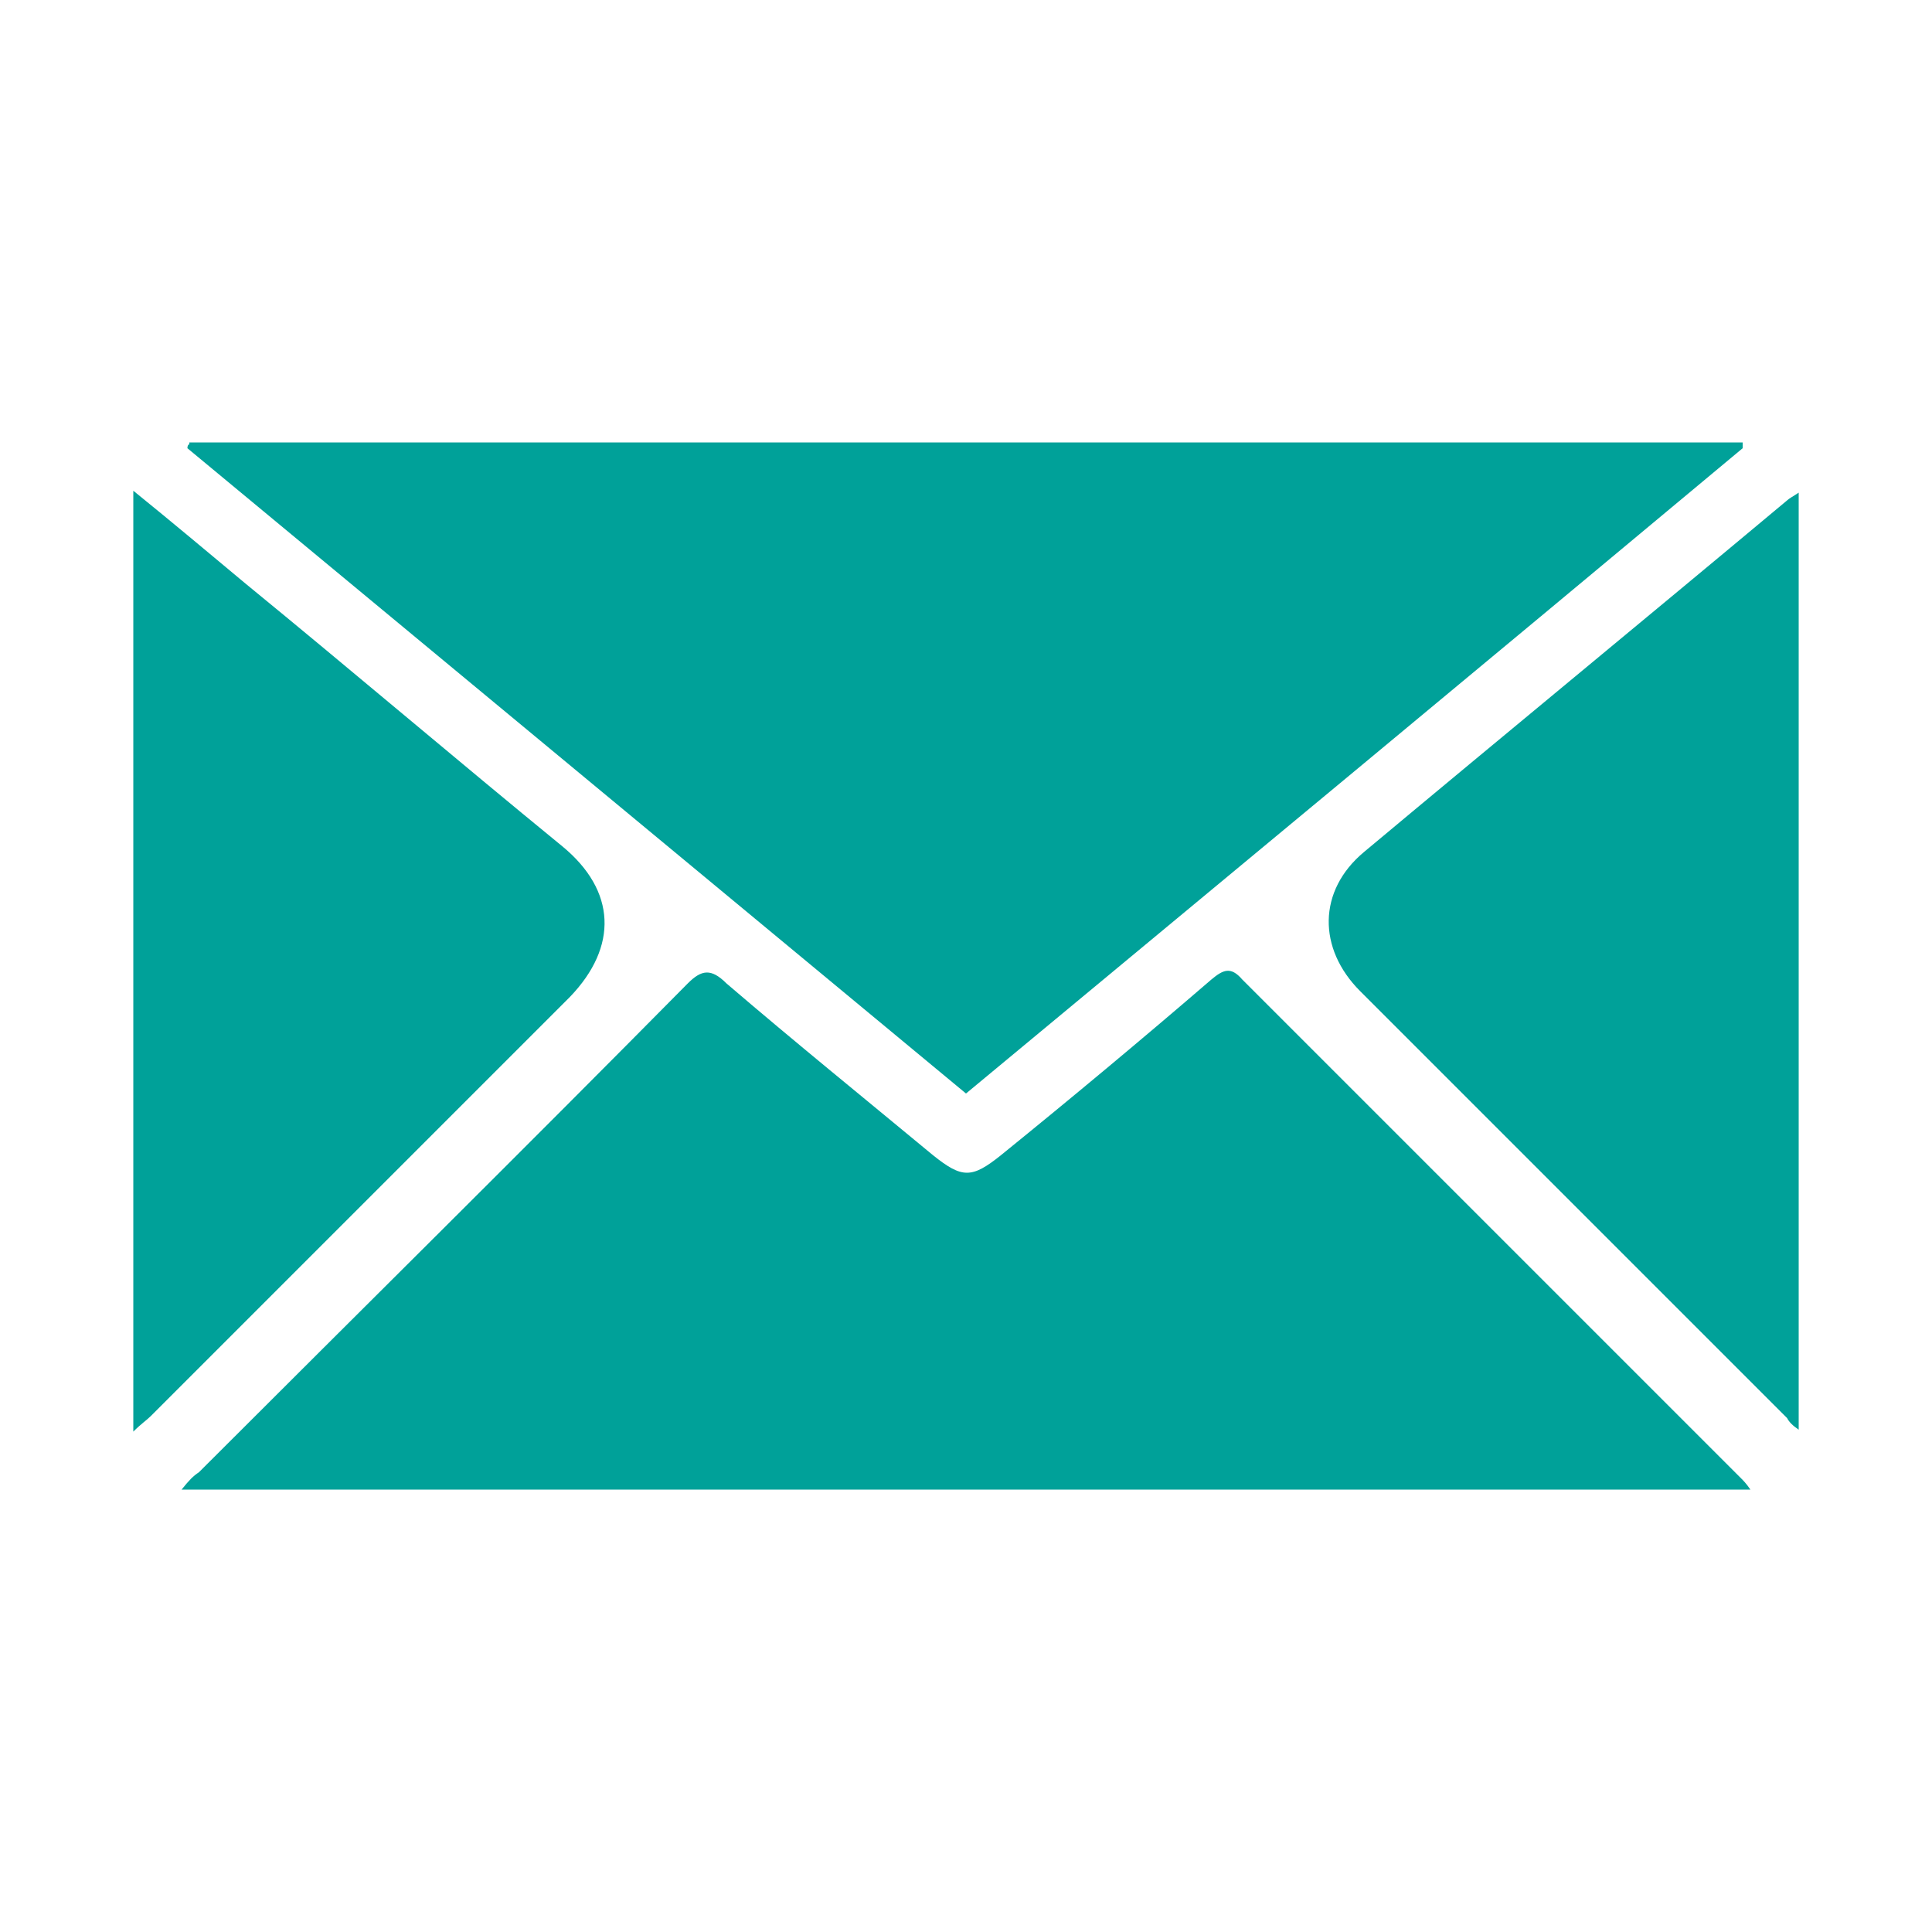 <?xml version="1.0" encoding="UTF-8"?> <svg xmlns="http://www.w3.org/2000/svg" id="Capa_1" version="1.1" viewBox="0 0 100 100"><defs><style> .st0 { fill: #00a199; } </style></defs><path class="st0" d="M9.8,22.9h80.4v.3c-13.3,11.1-26.7,22.2-40.2,33.4-13.4-11.1-26.9-22.3-40.3-33.4,0,0,0-.2.1-.2h0Z"></path><path class="st0" d="M9.4,77.1c.4-.5.6-.7.9-.9,8.4-8.4,16.9-16.8,25.3-25.3.7-.7,1.2-.8,2,0,3.5,3,7.2,6,10.7,8.9,1.5,1.2,2,1.2,3.5,0,3.7-3,7.3-6,10.9-9.1.6-.5,1-.7,1.6,0,8.6,8.6,17.3,17.3,25.9,25.9,0,0,.2.2.4.5H9.4Z"></path><path class="st0" d="M93.1,25.5v48.5c-.3-.2-.5-.4-.6-.6-7.4-7.4-14.7-14.7-22.1-22.1-2.2-2.2-2.2-5.2.2-7.2,7.3-6.1,14.6-12.1,21.9-18.2.1-.1.3-.2.6-.4Z"></path><path class="st0" d="M6.9,25.4c2.1,1.7,4,3.3,5.8,4.8,5.5,4.5,10.9,9.1,16.4,13.6,2.8,2.3,2.9,5.2.4,7.8-7.2,7.2-14.5,14.5-21.7,21.7-.2.2-.5.4-.9.8,0,0,0-48.7,0-48.7Z"></path></svg> 